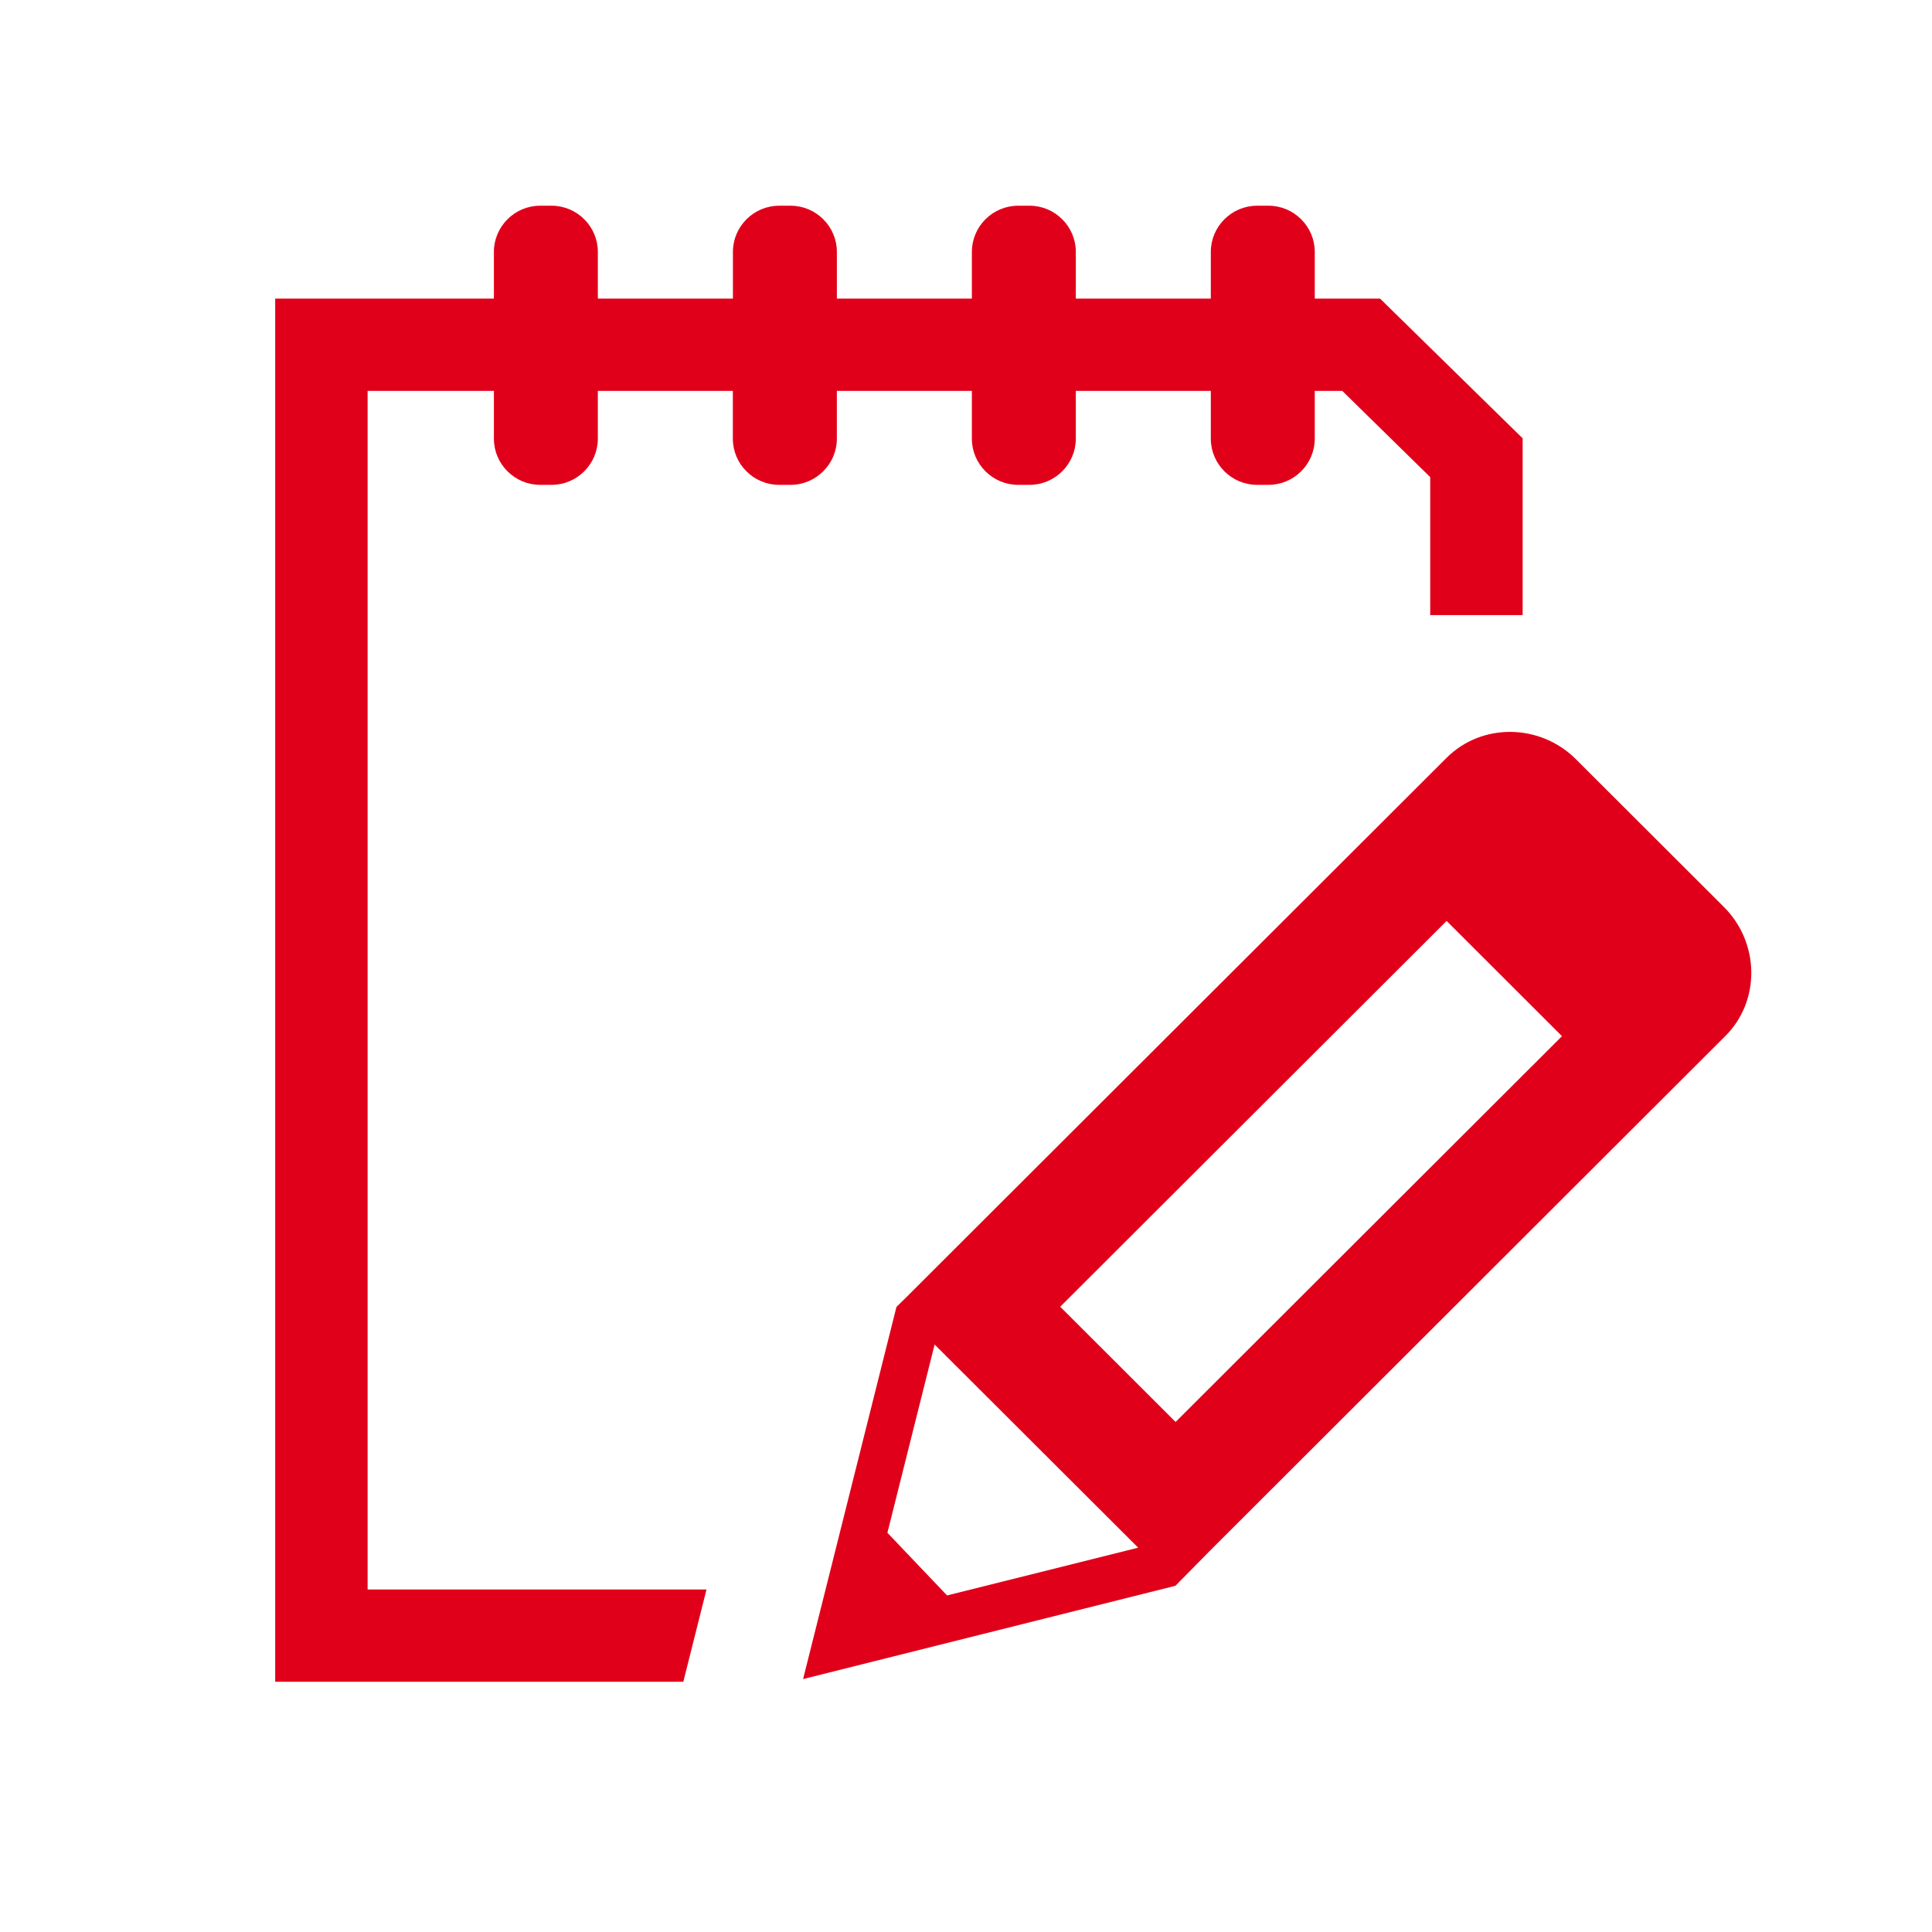 <?xml version="1.0" encoding="utf-8"?>
<!-- Generator: Adobe Illustrator 25.4.1, SVG Export Plug-In . SVG Version: 6.00 Build 0)  -->
<svg version="1.1" id="Ebene_1" xmlns="http://www.w3.org/2000/svg" xmlns:xlink="http://www.w3.org/1999/xlink" x="0px" y="0px"
	 viewBox="0 0 250 250" style="enable-background:new 0 0 250 250;" xml:space="preserve">
<style type="text/css">
	.st0{fill:#E1001A;}
</style>
<path class="st0" d="M108.29,56.77v-6.19h17.47v6.19c0,3.28,2.69,5.97,5.98,5.97h1.49c3.29,0,5.98-2.69,5.98-5.97v-6.19h17.47v6.19
	c0,3.28,2.69,5.97,5.98,5.97h1.49c3.29,0,5.98-2.69,5.98-5.97v-6.19h3.56l11.38,11.16v17.85h11.96V56.72l-18.45-18.08h-8.45v-6.05
	c0-3.28-2.69-5.97-5.98-5.97h-1.49c-3.29,0-5.98,2.69-5.98,5.97v6.05h-17.47v-6.05c0-3.28-2.69-5.97-5.98-5.97h-1.49
	c-3.29,0-5.98,2.69-5.98,5.97v6.05h-17.47v-6.05c0-3.28-2.69-5.97-5.98-5.97h-1.49c-3.29,0-5.98,2.69-5.98,5.97v6.05H77.36v-6.05
	c0-3.28-2.69-5.97-5.98-5.97h-1.49c-3.29,0-5.98,2.69-5.98,5.97v6.05h-28.3v178.98h52.81l3-11.94H47.57V50.58h16.34v6.19
	c0,3.28,2.69,5.97,5.98,5.97h1.49c3.29,0,5.98-2.69,5.98-5.97v-6.19h17.47v6.19c0,3.28,2.69,5.97,5.98,5.97h1.49
	C105.6,62.74,108.29,60.04,108.29,56.77z"/>
<path class="st0" d="M223.07,117.36l-19.14-19.11c-4.65-4.65-12.18-4.73-16.73-0.2c0,0.01-0.01,0.01-0.01,0.02l0-0.01l-69.78,69.67
	l-1.41,1.39l-12.08,48.15l48.18-12.07l4.5-4.57l0,0l66.66-66.57h0c0-0.01,0.01-0.01,0.01-0.01
	C227.81,129.52,227.72,122,223.07,117.36z M120.94,173.98l26.34,26.29l-24.73,6.18l-7.72-8.11L120.94,173.98z M152.12,184
	l-14.93-14.91l50-49.92l14.93,14.91L152.12,184z"/>
</svg>
